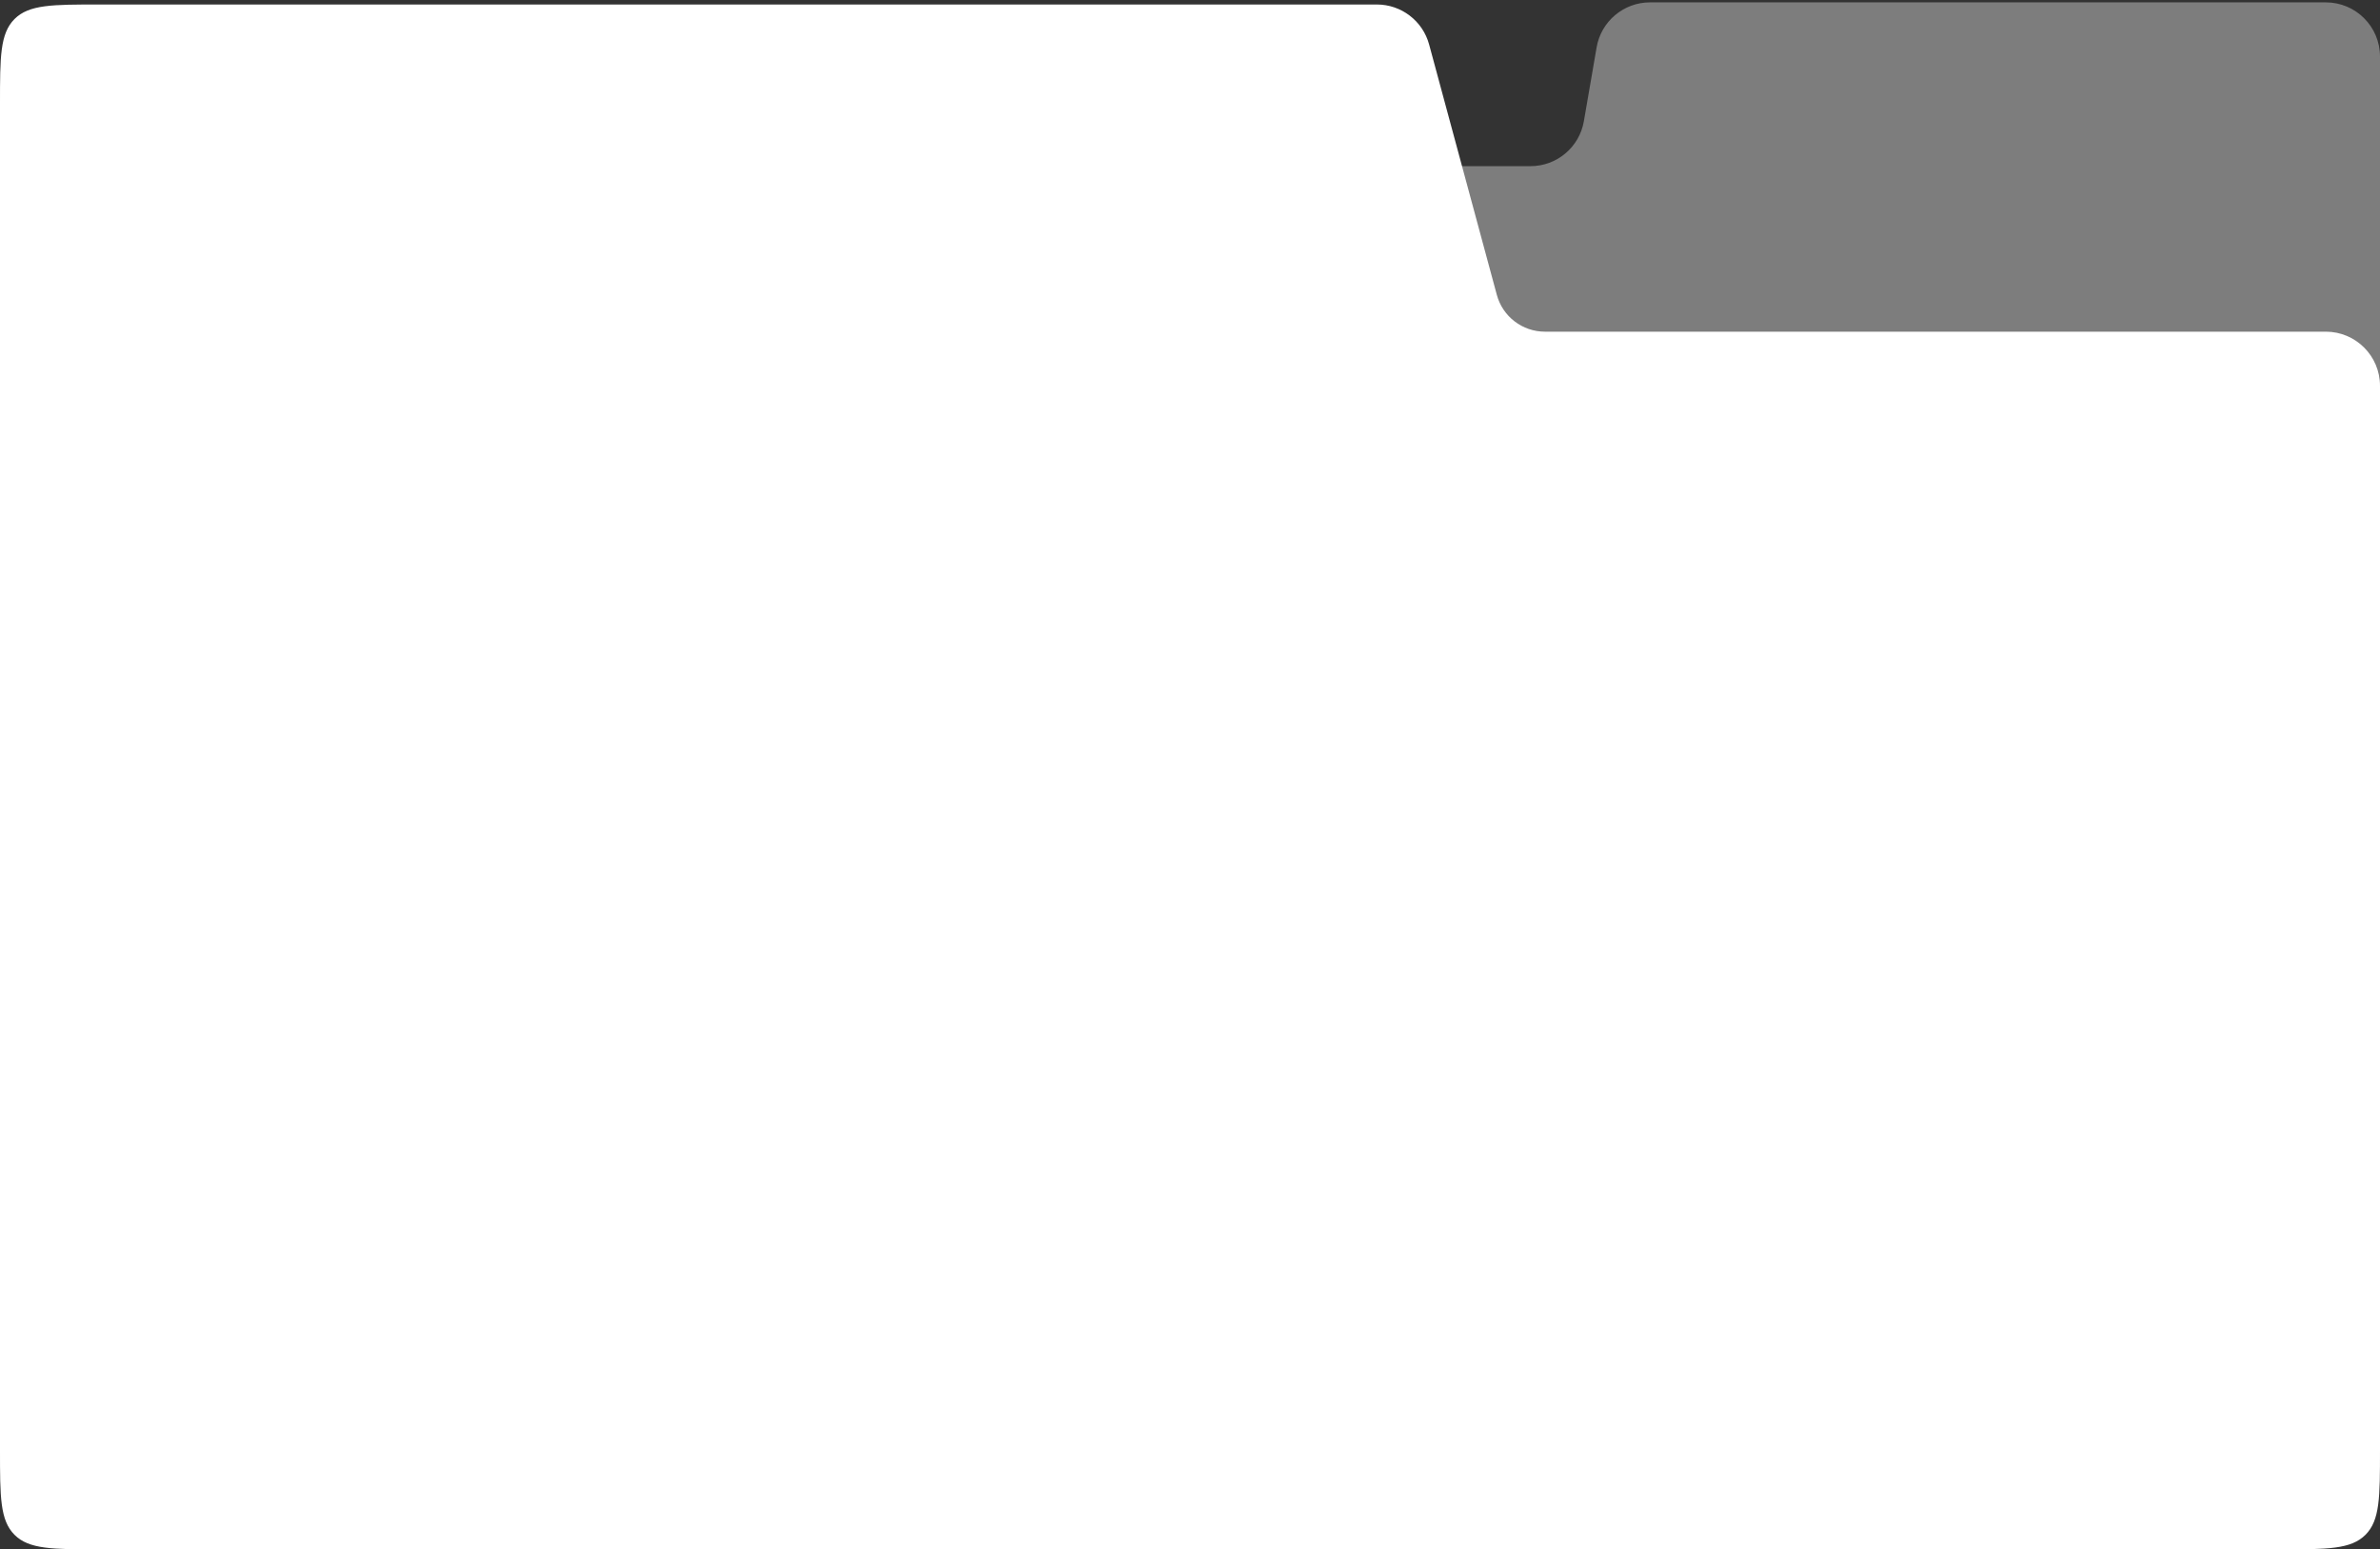 <?xml version="1.0" encoding="UTF-8"?> <svg xmlns="http://www.w3.org/2000/svg" width="530" height="345" viewBox="0 0 530 345" fill="none"><rect x="0" y="0" width="530" height="345" fill="#333333" stroke="none"/><path d="M352.711 26.986C351.712 32.773 346.693 37 340.82 37H22.093C11.678 37 6.471 37 3.235 40.235C-7.60824e-05 43.471 7.2896e-10 48.678 0 59.093V249.907C7.20775e-10 260.322 -7.32836e-05 265.529 3.235 268.765C6.471 272 11.678 272 22.093 272H507.907C518.322 272 523.529 272 526.765 268.765C530 265.529 530 260.322 530 249.907V12.594C530 5.93 524.598 0.527 517.933 0.527H367.44C361.568 0.527 356.549 4.755 355.55 10.541L352.711 26.986Z" fill="white" fill-opacity="0.36"></path><path d="M22.093 1C11.678 1 6.471 1 3.235 4.235C0 7.471 7.28505e-10 12.678 0 23.093V322.907C-8.0388e-10 333.322 -4.39103e-05 338.529 3.235 341.765C6.471 345 11.678 345 22.093 345H507.907C518.322 345 523.529 345 526.765 341.765C530 338.529 530 333.322 530 322.907V85.921C530 79.257 524.598 73.855 517.933 73.855H344.036C339.024 73.855 334.635 70.494 333.326 65.656L318.253 9.917C316.83 4.655 312.056 1 306.605 1H22.093Z" fill="white"></path></svg> 